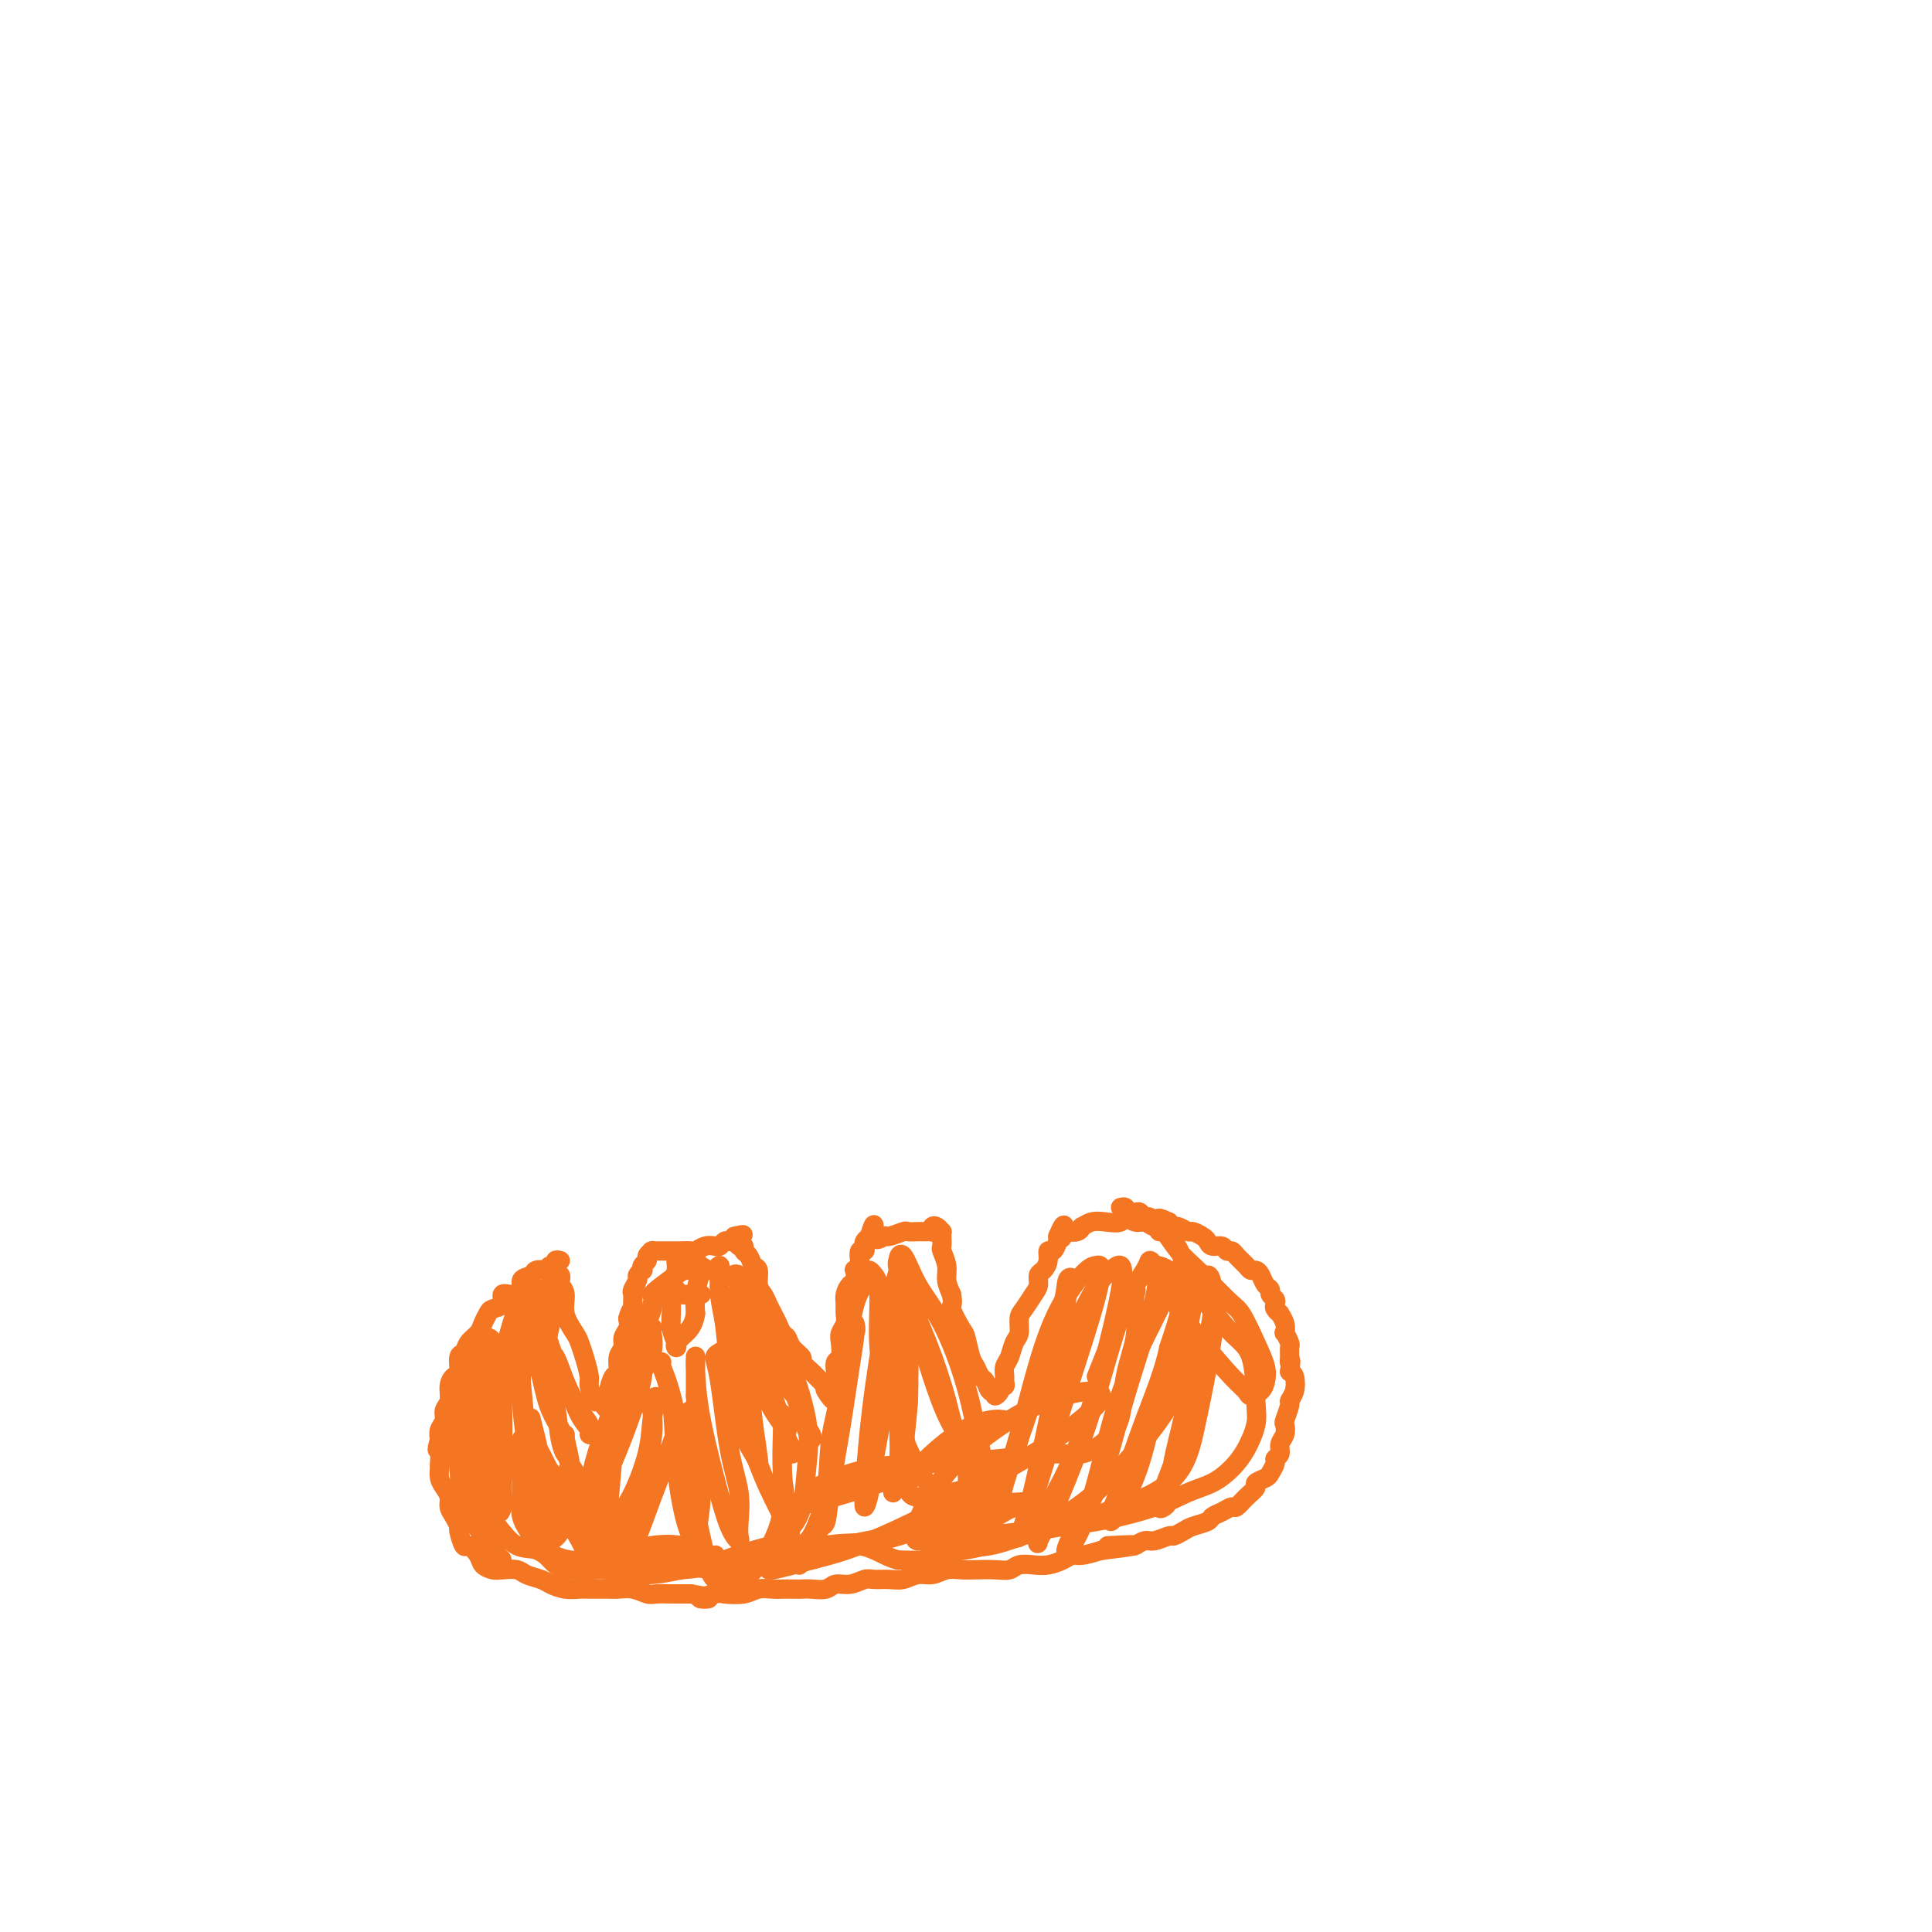 <svg viewBox='0 0 400 400' version='1.1' xmlns='http://www.w3.org/2000/svg' xmlns:xlink='http://www.w3.org/1999/xlink'><g fill='none' stroke='#F47623' stroke-width='4' stroke-linecap='round' stroke-linejoin='round'><path d='M116,261c-0.444,-0.121 -0.888,-0.242 -1,0c-0.112,0.242 0.106,0.849 0,1c-0.106,0.151 -0.538,-0.152 -1,0c-0.462,0.152 -0.955,0.761 -1,1c-0.045,0.239 0.357,0.109 0,0c-0.357,-0.109 -1.474,-0.197 -2,0c-0.526,0.197 -0.461,0.678 -1,1c-0.539,0.322 -1.684,0.485 -2,1c-0.316,0.515 0.196,1.381 0,2c-0.196,0.619 -1.099,0.991 -2,1c-0.901,0.009 -1.800,-0.346 -2,0c-0.200,0.346 0.298,1.391 0,2c-0.298,0.609 -1.393,0.782 -2,1c-0.607,0.218 -0.726,0.483 -1,1c-0.274,0.517 -0.704,1.288 -1,2c-0.296,0.712 -0.457,1.364 -1,2c-0.543,0.636 -1.469,1.255 -2,2c-0.531,0.745 -0.668,1.616 -1,2c-0.332,0.384 -0.858,0.281 -1,1c-0.142,0.719 0.102,2.262 0,3c-0.102,0.738 -0.548,0.673 -1,1c-0.452,0.327 -0.909,1.046 -1,2c-0.091,0.954 0.186,2.142 0,3c-0.186,0.858 -0.833,1.385 -1,2c-0.167,0.615 0.147,1.320 0,2c-0.147,0.680 -0.756,1.337 -1,2c-0.244,0.663 -0.122,1.331 0,2'/><path d='M91,298c-0.927,3.374 -0.246,1.810 0,2c0.246,0.190 0.056,2.134 0,3c-0.056,0.866 0.023,0.655 0,1c-0.023,0.345 -0.147,1.247 0,2c0.147,0.753 0.565,1.358 1,2c0.435,0.642 0.886,1.321 1,2c0.114,0.679 -0.110,1.356 0,2c0.110,0.644 0.553,1.253 1,2c0.447,0.747 0.897,1.632 1,2c0.103,0.368 -0.142,0.221 0,1c0.142,0.779 0.671,2.486 1,3c0.329,0.514 0.457,-0.163 1,0c0.543,0.163 1.500,1.167 2,2c0.500,0.833 0.541,1.494 1,2c0.459,0.506 1.334,0.857 2,1c0.666,0.143 1.122,0.080 2,0c0.878,-0.080 2.177,-0.175 3,0c0.823,0.175 1.169,0.621 2,1c0.831,0.379 2.146,0.690 3,1c0.854,0.310 1.248,0.619 2,1c0.752,0.381 1.863,0.834 3,1c1.137,0.166 2.299,0.043 3,0c0.701,-0.043 0.940,-0.008 2,0c1.060,0.008 2.940,-0.012 4,0c1.060,0.012 1.299,0.056 2,0c0.701,-0.056 1.864,-0.211 3,0c1.136,0.211 2.244,0.789 3,1c0.756,0.211 1.162,0.057 2,0c0.838,-0.057 2.110,-0.015 3,0c0.890,0.015 1.397,0.004 2,0c0.603,-0.004 1.301,-0.002 2,0'/><path d='M143,330c6.631,1.060 2.710,1.208 2,1c-0.710,-0.208 1.791,-0.774 3,-1c1.209,-0.226 1.125,-0.113 2,0c0.875,0.113 2.710,0.226 4,0c1.290,-0.226 2.037,-0.793 3,-1c0.963,-0.207 2.144,-0.056 3,0c0.856,0.056 1.388,0.016 2,0c0.612,-0.016 1.304,-0.008 2,0c0.696,0.008 1.396,0.017 2,0c0.604,-0.017 1.110,-0.061 2,0c0.890,0.061 2.163,0.227 3,0c0.837,-0.227 1.238,-0.846 2,-1c0.762,-0.154 1.884,0.156 3,0c1.116,-0.156 2.227,-0.778 3,-1c0.773,-0.222 1.207,-0.044 2,0c0.793,0.044 1.944,-0.044 3,0c1.056,0.044 2.015,0.222 3,0c0.985,-0.222 1.995,-0.844 3,-1c1.005,-0.156 2.005,0.154 3,0c0.995,-0.154 1.986,-0.772 3,-1c1.014,-0.228 2.053,-0.065 3,0c0.947,0.065 1.804,0.031 3,0c1.196,-0.031 2.732,-0.060 4,0c1.268,0.060 2.269,0.210 3,0c0.731,-0.210 1.193,-0.778 2,-1c0.807,-0.222 1.958,-0.097 3,0c1.042,0.097 1.975,0.167 3,0c1.025,-0.167 2.141,-0.571 3,-1c0.859,-0.429 1.462,-0.885 2,-1c0.538,-0.115 1.011,0.110 2,0c0.989,-0.110 2.495,-0.555 4,-1'/><path d='M228,321c13.446,-1.614 4.560,-1.149 2,-1c-2.560,0.149 1.206,-0.017 3,0c1.794,0.017 1.618,0.215 2,0c0.382,-0.215 1.324,-0.845 2,-1c0.676,-0.155 1.086,0.166 2,0c0.914,-0.166 2.333,-0.818 3,-1c0.667,-0.182 0.584,0.106 1,0c0.416,-0.106 1.333,-0.605 2,-1c0.667,-0.395 1.086,-0.684 2,-1c0.914,-0.316 2.324,-0.657 3,-1c0.676,-0.343 0.617,-0.686 1,-1c0.383,-0.314 1.207,-0.599 2,-1c0.793,-0.401 1.556,-0.919 2,-1c0.444,-0.081 0.571,0.276 1,0c0.429,-0.276 1.161,-1.186 2,-2c0.839,-0.814 1.784,-1.531 2,-2c0.216,-0.469 -0.297,-0.689 0,-1c0.297,-0.311 1.404,-0.712 2,-1c0.596,-0.288 0.680,-0.461 1,-1c0.320,-0.539 0.874,-1.442 1,-2c0.126,-0.558 -0.176,-0.770 0,-1c0.176,-0.230 0.831,-0.479 1,-1c0.169,-0.521 -0.147,-1.313 0,-2c0.147,-0.687 0.756,-1.269 1,-2c0.244,-0.731 0.121,-1.612 0,-2c-0.121,-0.388 -0.242,-0.282 0,-1c0.242,-0.718 0.847,-2.259 1,-3c0.153,-0.741 -0.144,-0.683 0,-1c0.144,-0.317 0.731,-1.008 1,-2c0.269,-0.992 0.220,-2.283 0,-3c-0.220,-0.717 -0.610,-0.858 -1,-1'/><path d='M267,284c0.463,-3.362 0.120,-2.268 0,-2c-0.120,0.268 -0.018,-0.291 0,-1c0.018,-0.709 -0.047,-1.569 0,-2c0.047,-0.431 0.205,-0.435 0,-1c-0.205,-0.565 -0.772,-1.692 -1,-2c-0.228,-0.308 -0.117,0.202 0,0c0.117,-0.202 0.241,-1.115 0,-2c-0.241,-0.885 -0.848,-1.743 -1,-2c-0.152,-0.257 0.151,0.086 0,0c-0.151,-0.086 -0.758,-0.601 -1,-1c-0.242,-0.399 -0.120,-0.683 0,-1c0.120,-0.317 0.240,-0.666 0,-1c-0.240,-0.334 -0.838,-0.654 -1,-1c-0.162,-0.346 0.111,-0.719 0,-1c-0.111,-0.281 -0.606,-0.470 -1,-1c-0.394,-0.530 -0.687,-1.402 -1,-2c-0.313,-0.598 -0.647,-0.921 -1,-1c-0.353,-0.079 -0.725,0.085 -1,0c-0.275,-0.085 -0.454,-0.419 -1,-1c-0.546,-0.581 -1.459,-1.409 -2,-2c-0.541,-0.591 -0.708,-0.946 -1,-1c-0.292,-0.054 -0.707,0.193 -1,0c-0.293,-0.193 -0.464,-0.826 -1,-1c-0.536,-0.174 -1.438,0.112 -2,0c-0.562,-0.112 -0.784,-0.622 -1,-1c-0.216,-0.378 -0.425,-0.622 -1,-1c-0.575,-0.378 -1.516,-0.889 -2,-1c-0.484,-0.111 -0.511,0.176 -1,0c-0.489,-0.176 -1.439,-0.817 -2,-1c-0.561,-0.183 -0.732,0.090 -1,0c-0.268,-0.090 -0.634,-0.545 -1,-1'/><path d='M242,253c-3.283,-1.637 -1.992,-0.228 -2,0c-0.008,0.228 -1.316,-0.724 -2,-1c-0.684,-0.276 -0.744,0.123 -1,0c-0.256,-0.123 -0.709,-0.769 -1,-1c-0.291,-0.231 -0.422,-0.048 -1,0c-0.578,0.048 -1.605,-0.040 -2,0c-0.395,0.040 -0.157,0.207 0,0c0.157,-0.207 0.235,-0.786 0,-1c-0.235,-0.214 -0.781,-0.061 -1,0c-0.219,0.061 -0.109,0.031 0,0'/><path d='M115,264c0.413,-0.093 0.827,-0.185 1,0c0.173,0.185 0.106,0.648 0,1c-0.106,0.352 -0.250,0.594 0,1c0.250,0.406 0.893,0.978 1,2c0.107,1.022 -0.321,2.494 0,4c0.321,1.506 1.392,3.045 2,4c0.608,0.955 0.754,1.325 1,2c0.246,0.675 0.591,1.655 1,3c0.409,1.345 0.883,3.057 1,4c0.117,0.943 -0.123,1.119 0,2c0.123,0.881 0.607,2.468 1,3c0.393,0.532 0.694,0.010 1,0c0.306,-0.010 0.618,0.491 1,1c0.382,0.509 0.834,1.025 1,1c0.166,-0.025 0.047,-0.592 0,-1c-0.047,-0.408 -0.023,-0.657 0,-1c0.023,-0.343 0.043,-0.781 0,-1c-0.043,-0.219 -0.151,-0.218 0,-1c0.151,-0.782 0.561,-2.345 1,-3c0.439,-0.655 0.906,-0.402 1,-1c0.094,-0.598 -0.185,-2.047 0,-3c0.185,-0.953 0.833,-1.410 1,-2c0.167,-0.590 -0.147,-1.313 0,-2c0.147,-0.687 0.756,-1.339 1,-2c0.244,-0.661 0.122,-1.330 0,-2'/><path d='M130,273c0.847,-3.075 0.963,-1.261 1,-1c0.037,0.261 -0.005,-1.029 0,-2c0.005,-0.971 0.058,-1.623 0,-2c-0.058,-0.377 -0.225,-0.478 0,-1c0.225,-0.522 0.844,-1.463 1,-2c0.156,-0.537 -0.150,-0.669 0,-1c0.150,-0.331 0.757,-0.862 1,-1c0.243,-0.138 0.121,0.117 0,0c-0.121,-0.117 -0.242,-0.606 0,-1c0.242,-0.394 0.848,-0.694 1,-1c0.152,-0.306 -0.150,-0.618 0,-1c0.150,-0.382 0.751,-0.834 1,-1c0.249,-0.166 0.147,-0.044 0,0c-0.147,0.044 -0.339,0.012 0,0c0.339,-0.012 1.208,-0.003 2,0c0.792,0.003 1.507,0.002 2,0c0.493,-0.002 0.765,-0.004 1,0c0.235,0.004 0.434,0.015 1,0c0.566,-0.015 1.500,-0.056 2,0c0.500,0.056 0.568,0.207 1,0c0.432,-0.207 1.229,-0.774 2,-1c0.771,-0.226 1.517,-0.112 2,0c0.483,0.112 0.704,0.224 1,0c0.296,-0.224 0.667,-0.782 1,-1c0.333,-0.218 0.628,-0.097 1,0c0.372,0.097 0.821,0.171 1,0c0.179,-0.171 0.090,-0.585 0,-1'/><path d='M152,256c3.012,-0.762 1.543,-0.167 1,0c-0.543,0.167 -0.160,-0.096 0,0c0.160,0.096 0.099,0.549 0,1c-0.099,0.451 -0.234,0.899 0,1c0.234,0.101 0.837,-0.143 1,0c0.163,0.143 -0.115,0.675 0,1c0.115,0.325 0.622,0.443 1,1c0.378,0.557 0.626,1.553 1,2c0.374,0.447 0.874,0.346 1,1c0.126,0.654 -0.121,2.062 0,3c0.121,0.938 0.610,1.407 1,2c0.390,0.593 0.682,1.310 1,2c0.318,0.690 0.661,1.353 1,2c0.339,0.647 0.673,1.276 1,2c0.327,0.724 0.646,1.541 1,2c0.354,0.459 0.743,0.561 1,1c0.257,0.439 0.384,1.217 1,2c0.616,0.783 1.723,1.572 2,2c0.277,0.428 -0.277,0.496 0,1c0.277,0.504 1.383,1.444 2,2c0.617,0.556 0.743,0.727 1,1c0.257,0.273 0.645,0.650 1,1c0.355,0.350 0.678,0.675 1,1'/><path d='M171,287c2.895,5.024 0.632,2.085 0,1c-0.632,-1.085 0.367,-0.317 1,0c0.633,0.317 0.901,0.183 1,0c0.099,-0.183 0.030,-0.414 0,-1c-0.030,-0.586 -0.022,-1.526 0,-2c0.022,-0.474 0.057,-0.483 0,-1c-0.057,-0.517 -0.208,-1.542 0,-2c0.208,-0.458 0.774,-0.349 1,-1c0.226,-0.651 0.113,-2.061 0,-3c-0.113,-0.939 -0.227,-1.406 0,-2c0.227,-0.594 0.796,-1.315 1,-2c0.204,-0.685 0.044,-1.334 0,-2c-0.044,-0.666 0.027,-1.349 0,-2c-0.027,-0.651 -0.152,-1.270 0,-2c0.152,-0.730 0.580,-1.572 1,-2c0.420,-0.428 0.831,-0.442 1,-1c0.169,-0.558 0.097,-1.660 0,-2c-0.097,-0.340 -0.218,0.081 0,0c0.218,-0.081 0.777,-0.666 1,-1c0.223,-0.334 0.111,-0.418 0,-1c-0.111,-0.582 -0.222,-1.662 0,-2c0.222,-0.338 0.778,0.067 1,0c0.222,-0.067 0.111,-0.606 0,-1c-0.111,-0.394 -0.222,-0.645 0,-1c0.222,-0.355 0.778,-0.816 1,-1c0.222,-0.184 0.111,-0.092 0,0'/><path d='M180,256c1.501,-4.791 0.754,-1.270 1,0c0.246,1.270 1.484,0.288 2,0c0.516,-0.288 0.309,0.119 1,0c0.691,-0.119 2.279,-0.764 3,-1c0.721,-0.236 0.575,-0.064 1,0c0.425,0.064 1.420,0.018 2,0c0.580,-0.018 0.743,-0.008 1,0c0.257,0.008 0.608,0.015 1,0c0.392,-0.015 0.827,-0.053 1,0c0.173,0.053 0.085,0.196 0,0c-0.085,-0.196 -0.166,-0.730 0,-1c0.166,-0.270 0.581,-0.275 1,0c0.419,0.275 0.843,0.832 1,1c0.157,0.168 0.046,-0.051 0,0c-0.046,0.051 -0.027,0.373 0,1c0.027,0.627 0.063,1.560 0,2c-0.063,0.440 -0.223,0.386 0,1c0.223,0.614 0.829,1.896 1,3c0.171,1.104 -0.094,2.030 0,3c0.094,0.970 0.547,1.985 1,3'/><path d='M197,268c0.510,2.465 -0.214,2.126 0,3c0.214,0.874 1.367,2.959 2,4c0.633,1.041 0.747,1.037 1,2c0.253,0.963 0.645,2.893 1,4c0.355,1.107 0.674,1.392 1,2c0.326,0.608 0.661,1.541 1,2c0.339,0.459 0.683,0.446 1,1c0.317,0.554 0.606,1.675 1,2c0.394,0.325 0.894,-0.147 1,0c0.106,0.147 -0.182,0.912 0,1c0.182,0.088 0.834,-0.500 1,-1c0.166,-0.500 -0.152,-0.911 0,-1c0.152,-0.089 0.776,0.143 1,0c0.224,-0.143 0.049,-0.661 0,-1c-0.049,-0.339 0.029,-0.498 0,-1c-0.029,-0.502 -0.166,-1.346 0,-2c0.166,-0.654 0.635,-1.119 1,-2c0.365,-0.881 0.626,-2.179 1,-3c0.374,-0.821 0.861,-1.164 1,-2c0.139,-0.836 -0.068,-2.164 0,-3c0.068,-0.836 0.413,-1.179 1,-2c0.587,-0.821 1.415,-2.120 2,-3c0.585,-0.880 0.927,-1.340 1,-2c0.073,-0.660 -0.121,-1.520 0,-2c0.121,-0.480 0.558,-0.580 1,-1c0.442,-0.420 0.889,-1.159 1,-2c0.111,-0.841 -0.115,-1.782 0,-2c0.115,-0.218 0.569,0.287 1,0c0.431,-0.287 0.837,-1.368 1,-2c0.163,-0.632 0.081,-0.816 0,-1'/><path d='M219,256c1.946,-4.735 1.313,-1.071 1,0c-0.313,1.071 -0.304,-0.449 0,-1c0.304,-0.551 0.903,-0.133 1,0c0.097,0.133 -0.308,-0.021 0,0c0.308,0.021 1.331,0.215 2,0c0.669,-0.215 0.985,-0.841 1,-1c0.015,-0.159 -0.271,0.149 0,0c0.271,-0.149 1.098,-0.754 2,-1c0.902,-0.246 1.880,-0.134 3,0c1.120,0.134 2.383,0.288 3,0c0.617,-0.288 0.589,-1.020 1,-1c0.411,0.020 1.263,0.790 2,1c0.737,0.210 1.361,-0.140 2,0c0.639,0.140 1.295,0.769 2,1c0.705,0.231 1.459,0.062 2,0c0.541,-0.062 0.869,-0.018 1,0c0.131,0.018 0.066,0.009 0,0'/><path d='M100,277c-0.002,-0.078 -0.003,-0.156 0,0c0.003,0.156 0.012,0.546 0,1c-0.012,0.454 -0.045,0.970 0,1c0.045,0.030 0.169,-0.428 0,0c-0.169,0.428 -0.632,1.743 -1,3c-0.368,1.257 -0.641,2.458 -1,4c-0.359,1.542 -0.805,3.425 -1,5c-0.195,1.575 -0.138,2.842 0,5c0.138,2.158 0.359,5.206 1,7c0.641,1.794 1.702,2.334 2,3c0.298,0.666 -0.168,1.459 0,2c0.168,0.541 0.970,0.830 1,1c0.030,0.170 -0.711,0.222 -1,0c-0.289,-0.222 -0.126,-0.717 0,-1c0.126,-0.283 0.214,-0.355 0,-2c-0.214,-1.645 -0.730,-4.863 -1,-7c-0.270,-2.137 -0.294,-3.193 0,-5c0.294,-1.807 0.906,-4.365 1,-6c0.094,-1.635 -0.329,-2.349 0,-3c0.329,-0.651 1.409,-1.240 2,-2c0.591,-0.760 0.694,-1.690 1,-2c0.306,-0.310 0.815,0.000 1,0c0.185,-0.000 0.046,-0.310 0,0c-0.046,0.310 0.002,1.241 0,3c-0.002,1.759 -0.052,4.348 0,7c0.052,2.652 0.206,5.368 0,8c-0.206,2.632 -0.773,5.181 -1,7c-0.227,1.819 -0.113,2.910 0,4'/><path d='M103,310c0.072,4.964 0.752,2.875 1,2c0.248,-0.875 0.066,-0.534 0,-1c-0.066,-0.466 -0.015,-1.739 0,-3c0.015,-1.261 -0.007,-2.512 0,-6c0.007,-3.488 0.043,-9.214 0,-13c-0.043,-3.786 -0.166,-5.631 0,-7c0.166,-1.369 0.622,-2.261 1,-3c0.378,-0.739 0.680,-1.325 1,-1c0.320,0.325 0.659,1.562 1,3c0.341,1.438 0.684,3.076 1,6c0.316,2.924 0.603,7.134 1,10c0.397,2.866 0.902,4.388 1,6c0.098,1.612 -0.212,3.314 0,4c0.212,0.686 0.947,0.354 1,0c0.053,-0.354 -0.575,-0.731 -1,-2c-0.425,-1.269 -0.648,-3.430 -1,-6c-0.352,-2.570 -0.835,-5.550 -1,-9c-0.165,-3.450 -0.014,-7.371 0,-9c0.014,-1.629 -0.110,-0.965 0,-1c0.110,-0.035 0.454,-0.770 1,-1c0.546,-0.230 1.295,0.046 2,2c0.705,1.954 1.367,5.587 2,8c0.633,2.413 1.238,3.607 2,5c0.762,1.393 1.680,2.986 2,4c0.320,1.014 0.041,1.450 0,2c-0.041,0.550 0.157,1.212 0,1c-0.157,-0.212 -0.669,-1.300 -1,-3c-0.331,-1.700 -0.480,-4.012 -1,-7c-0.520,-2.988 -1.409,-6.651 -2,-9c-0.591,-2.349 -0.883,-3.386 -1,-4c-0.117,-0.614 -0.058,-0.807 0,-1'/><path d='M112,277c-0.647,-3.610 0.237,-0.636 1,1c0.763,1.636 1.405,1.935 2,3c0.595,1.065 1.141,2.896 2,5c0.859,2.104 2.029,4.481 3,6c0.971,1.519 1.744,2.179 2,3c0.256,0.821 -0.004,1.801 0,2c0.004,0.199 0.271,-0.385 0,-1c-0.271,-0.615 -1.082,-1.263 -2,-3c-0.918,-1.737 -1.945,-4.564 -3,-7c-1.055,-2.436 -2.140,-4.480 -3,-7c-0.860,-2.520 -1.495,-5.516 -2,-7c-0.505,-1.484 -0.878,-1.456 -1,-2c-0.122,-0.544 0.008,-1.660 0,-2c-0.008,-0.340 -0.155,0.095 0,0c0.155,-0.095 0.613,-0.721 1,-1c0.387,-0.279 0.704,-0.209 1,0c0.296,0.209 0.570,0.559 1,1c0.430,0.441 1.016,0.974 1,2c-0.016,1.026 -0.634,2.545 -1,4c-0.366,1.455 -0.481,2.846 -1,4c-0.519,1.154 -1.444,2.072 -2,3c-0.556,0.928 -0.745,1.866 -1,2c-0.255,0.134 -0.577,-0.535 -1,-1c-0.423,-0.465 -0.947,-0.726 -1,-2c-0.053,-1.274 0.365,-3.562 1,-5c0.635,-1.438 1.488,-2.028 2,-3c0.512,-0.972 0.684,-2.327 1,-3c0.316,-0.673 0.775,-0.665 1,-1c0.225,-0.335 0.214,-1.013 0,-1c-0.214,0.013 -0.633,0.718 -1,1c-0.367,0.282 -0.684,0.141 -1,0'/><path d='M111,268c-0.115,-1.567 -1.901,0.517 -3,2c-1.099,1.483 -1.510,2.366 -2,4c-0.490,1.634 -1.060,4.018 -2,6c-0.940,1.982 -2.252,3.563 -3,6c-0.748,2.437 -0.932,5.730 -1,8c-0.068,2.270 -0.019,3.518 0,5c0.019,1.482 0.009,3.199 0,4c-0.009,0.801 -0.018,0.687 0,1c0.018,0.313 0.061,1.052 0,1c-0.061,-0.052 -0.227,-0.895 0,-2c0.227,-1.105 0.846,-2.470 1,-5c0.154,-2.530 -0.158,-6.224 0,-9c0.158,-2.776 0.785,-4.633 1,-6c0.215,-1.367 0.017,-2.243 0,-3c-0.017,-0.757 0.148,-1.394 0,-2c-0.148,-0.606 -0.607,-1.182 -1,-1c-0.393,0.182 -0.719,1.121 -1,2c-0.281,0.879 -0.518,1.696 -1,3c-0.482,1.304 -1.209,3.094 -2,5c-0.791,1.906 -1.646,3.927 -2,7c-0.354,3.073 -0.207,7.198 0,10c0.207,2.802 0.475,4.280 1,6c0.525,1.720 1.308,3.681 2,5c0.692,1.319 1.292,1.997 2,3c0.708,1.003 1.522,2.331 2,3c0.478,0.669 0.618,0.679 1,1c0.382,0.321 1.006,0.953 1,1c-0.006,0.047 -0.641,-0.493 -1,-1c-0.359,-0.507 -0.443,-0.983 -1,-2c-0.557,-1.017 -1.588,-2.576 -2,-4c-0.412,-1.424 -0.206,-2.712 0,-4'/><path d='M100,312c-1.007,-3.142 -1.524,-5.498 -2,-8c-0.476,-2.502 -0.912,-5.149 -1,-7c-0.088,-1.851 0.173,-2.905 0,-4c-0.173,-1.095 -0.778,-2.232 -1,-3c-0.222,-0.768 -0.060,-1.166 0,-1c0.060,0.166 0.019,0.898 0,1c-0.019,0.102 -0.017,-0.424 0,0c0.017,0.424 0.048,1.800 0,3c-0.048,1.200 -0.176,2.224 0,4c0.176,1.776 0.657,4.305 1,6c0.343,1.695 0.547,2.557 1,4c0.453,1.443 1.153,3.466 2,5c0.847,1.534 1.839,2.577 3,4c1.161,1.423 2.490,3.225 4,4c1.510,0.775 3.202,0.522 5,1c1.798,0.478 3.702,1.686 6,2c2.298,0.314 4.990,-0.266 8,-1c3.010,-0.734 6.339,-1.623 9,-2c2.661,-0.377 4.653,-0.241 6,0c1.347,0.241 2.048,0.587 3,1c0.952,0.413 2.156,0.893 3,1c0.844,0.107 1.327,-0.161 1,0c-0.327,0.161 -1.463,0.750 -2,1c-0.537,0.250 -0.475,0.163 -2,0c-1.525,-0.163 -4.639,-0.400 -7,-1c-2.361,-0.600 -3.970,-1.563 -6,-2c-2.030,-0.437 -4.480,-0.346 -7,-1c-2.520,-0.654 -5.108,-2.052 -7,-3c-1.892,-0.948 -3.086,-1.448 -4,-2c-0.914,-0.552 -1.547,-1.158 -2,-2c-0.453,-0.842 -0.727,-1.921 -1,-3'/><path d='M110,309c-2.278,-1.900 -0.975,-1.650 0,-2c0.975,-0.350 1.620,-1.300 2,-2c0.380,-0.700 0.496,-1.149 1,-1c0.504,0.149 1.397,0.895 2,2c0.603,1.105 0.918,2.567 1,4c0.082,1.433 -0.069,2.836 0,4c0.069,1.164 0.356,2.090 0,3c-0.356,0.910 -1.357,1.805 -2,2c-0.643,0.195 -0.929,-0.311 -1,-1c-0.071,-0.689 0.072,-1.561 0,-3c-0.072,-1.439 -0.360,-3.447 -1,-6c-0.640,-2.553 -1.633,-5.653 -2,-8c-0.367,-2.347 -0.110,-3.941 0,-5c0.110,-1.059 0.072,-1.583 0,-2c-0.072,-0.417 -0.177,-0.726 0,0c0.177,0.726 0.637,2.488 1,4c0.363,1.512 0.630,2.774 1,5c0.370,2.226 0.845,5.415 1,8c0.155,2.585 -0.009,4.564 0,6c0.009,1.436 0.189,2.329 0,3c-0.189,0.671 -0.749,1.120 -1,1c-0.251,-0.120 -0.193,-0.811 -1,-2c-0.807,-1.189 -2.481,-2.878 -3,-5c-0.519,-2.122 0.115,-4.677 0,-7c-0.115,-2.323 -0.979,-4.414 -1,-6c-0.021,-1.586 0.803,-2.666 1,-3c0.197,-0.334 -0.232,0.079 0,0c0.232,-0.079 1.124,-0.650 2,0c0.876,0.650 1.736,2.521 3,5c1.264,2.479 2.933,5.565 4,8c1.067,2.435 1.534,4.217 2,6'/><path d='M119,317c2.110,3.746 1.886,3.612 2,4c0.114,0.388 0.565,1.297 1,2c0.435,0.703 0.853,1.198 1,1c0.147,-0.198 0.021,-1.090 0,-2c-0.021,-0.910 0.061,-1.837 -1,-5c-1.061,-3.163 -3.265,-8.560 -4,-11c-0.735,-2.440 -0.000,-1.921 0,-3c0.000,-1.079 -0.734,-3.754 -1,-5c-0.266,-1.246 -0.065,-1.061 0,-1c0.065,0.061 -0.007,-0.001 0,1c0.007,1.001 0.093,3.064 1,5c0.907,1.936 2.634,3.744 4,6c1.366,2.256 2.370,4.960 3,7c0.630,2.040 0.884,3.417 2,5c1.116,1.583 3.093,3.373 4,4c0.907,0.627 0.742,0.091 1,0c0.258,-0.091 0.937,0.264 1,0c0.063,-0.264 -0.492,-1.147 -1,-2c-0.508,-0.853 -0.969,-1.676 -2,-3c-1.031,-1.324 -2.633,-3.150 -4,-4c-1.367,-0.850 -2.499,-0.724 -4,-1c-1.501,-0.276 -3.371,-0.954 -5,-1c-1.629,-0.046 -3.016,0.538 -4,1c-0.984,0.462 -1.565,0.801 -2,1c-0.435,0.199 -0.723,0.259 -1,1c-0.277,0.741 -0.541,2.165 0,3c0.541,0.835 1.888,1.083 3,2c1.112,0.917 1.989,2.504 4,3c2.011,0.496 5.157,-0.097 8,0c2.843,0.097 5.384,0.885 8,1c2.616,0.115 5.308,-0.442 8,-1'/><path d='M141,325c5.445,-0.348 7.058,-1.219 9,-2c1.942,-0.781 4.214,-1.473 6,-2c1.786,-0.527 3.085,-0.889 4,-1c0.915,-0.111 1.448,0.030 2,0c0.552,-0.030 1.125,-0.230 1,0c-0.125,0.230 -0.949,0.889 -1,1c-0.051,0.111 0.671,-0.327 0,0c-0.671,0.327 -2.737,1.420 -4,2c-1.263,0.580 -1.725,0.646 -3,1c-1.275,0.354 -3.364,0.996 -6,1c-2.636,0.004 -5.818,-0.631 -8,-1c-2.182,-0.369 -3.365,-0.472 -5,-1c-1.635,-0.528 -3.724,-1.480 -5,-2c-1.276,-0.520 -1.741,-0.607 -2,-1c-0.259,-0.393 -0.312,-1.091 0,-2c0.312,-0.909 0.988,-2.028 2,-4c1.012,-1.972 2.360,-4.798 4,-7c1.640,-2.202 3.573,-3.780 5,-6c1.427,-2.220 2.349,-5.082 3,-7c0.651,-1.918 1.031,-2.891 1,-3c-0.031,-0.109 -0.474,0.647 -1,1c-0.526,0.353 -1.136,0.304 -2,2c-0.864,1.696 -1.982,5.137 -3,8c-1.018,2.863 -1.934,5.146 -3,8c-1.066,2.854 -2.280,6.277 -3,8c-0.720,1.723 -0.946,1.747 -1,2c-0.054,0.253 0.063,0.736 0,0c-0.063,-0.736 -0.305,-2.692 0,-5c0.305,-2.308 1.159,-4.967 2,-8c0.841,-3.033 1.669,-6.438 2,-9c0.331,-2.562 0.166,-4.281 0,-6'/><path d='M135,292c0.675,-4.430 0.864,-2.507 1,-2c0.136,0.507 0.221,-0.404 0,0c-0.221,0.404 -0.748,2.123 -1,4c-0.252,1.877 -0.230,3.914 -1,7c-0.770,3.086 -2.333,7.222 -4,10c-1.667,2.778 -3.439,4.197 -4,5c-0.561,0.803 0.091,0.990 0,1c-0.091,0.010 -0.923,-0.158 -1,-1c-0.077,-0.842 0.600,-2.357 1,-5c0.400,-2.643 0.524,-6.413 1,-10c0.476,-3.587 1.306,-6.990 2,-10c0.694,-3.010 1.252,-5.627 2,-7c0.748,-1.373 1.685,-1.502 2,-2c0.315,-0.498 0.009,-1.364 0,-1c-0.009,0.364 0.281,1.957 0,4c-0.281,2.043 -1.133,4.535 -2,7c-0.867,2.465 -1.749,4.902 -3,8c-1.251,3.098 -2.869,6.857 -4,9c-1.131,2.143 -1.773,2.672 -2,3c-0.227,0.328 -0.038,0.457 0,0c0.038,-0.457 -0.075,-1.498 0,-3c0.075,-1.502 0.339,-3.464 1,-6c0.661,-2.536 1.718,-5.646 3,-9c1.282,-3.354 2.788,-6.950 4,-10c1.212,-3.050 2.130,-5.552 3,-7c0.870,-1.448 1.690,-1.842 2,-2c0.310,-0.158 0.108,-0.081 0,0c-0.108,0.081 -0.122,0.166 0,1c0.122,0.834 0.379,2.417 0,4c-0.379,1.583 -1.394,3.167 -2,4c-0.606,0.833 -0.803,0.917 -1,1'/><path d='M132,285c-0.513,1.345 -0.296,-0.293 0,-2c0.296,-1.707 0.672,-3.485 1,-5c0.328,-1.515 0.608,-2.769 1,-4c0.392,-1.231 0.895,-2.438 1,-3c0.105,-0.562 -0.189,-0.477 0,-1c0.189,-0.523 0.862,-1.653 1,-2c0.138,-0.347 -0.257,0.089 0,0c0.257,-0.089 1.168,-0.703 2,-1c0.832,-0.297 1.585,-0.276 2,0c0.415,0.276 0.490,0.806 1,1c0.510,0.194 1.453,0.052 2,0c0.547,-0.052 0.699,-0.014 1,0c0.301,0.014 0.752,0.004 1,0c0.248,-0.004 0.292,-0.001 0,0c-0.292,0.001 -0.919,0.000 -1,0c-0.081,-0.000 0.385,0.000 0,0c-0.385,-0.000 -1.620,-0.001 -3,0c-1.380,0.001 -2.906,0.004 -4,0c-1.094,-0.004 -1.755,-0.015 -2,0c-0.245,0.015 -0.073,0.057 0,0c0.073,-0.057 0.047,-0.211 1,-1c0.953,-0.789 2.886,-2.211 4,-3c1.114,-0.789 1.410,-0.944 2,-1c0.590,-0.056 1.476,-0.015 2,0c0.524,0.015 0.687,0.002 1,0c0.313,-0.002 0.777,0.008 1,0c0.223,-0.008 0.204,-0.033 0,0c-0.204,0.033 -0.593,0.124 -1,1c-0.407,0.876 -0.830,2.536 -1,4c-0.170,1.464 -0.085,2.732 0,4'/><path d='M144,272c-0.333,2.195 -1.165,3.183 -2,4c-0.835,0.817 -1.674,1.465 -2,2c-0.326,0.535 -0.141,0.959 0,1c0.141,0.041 0.238,-0.300 0,-1c-0.238,-0.700 -0.811,-1.760 -1,-3c-0.189,-1.240 0.005,-2.662 0,-4c-0.005,-1.338 -0.210,-2.594 0,-4c0.210,-1.406 0.834,-2.962 1,-4c0.166,-1.038 -0.125,-1.557 0,-2c0.125,-0.443 0.667,-0.808 1,-1c0.333,-0.192 0.457,-0.209 1,0c0.543,0.209 1.503,0.646 2,1c0.497,0.354 0.529,0.626 1,1c0.471,0.374 1.380,0.851 2,1c0.620,0.149 0.951,-0.031 1,0c0.049,0.031 -0.184,0.271 0,0c0.184,-0.271 0.785,-1.055 1,-1c0.215,0.055 0.046,0.947 0,1c-0.046,0.053 0.033,-0.735 0,0c-0.033,0.735 -0.179,2.993 0,5c0.179,2.007 0.681,3.762 1,6c0.319,2.238 0.453,4.957 1,8c0.547,3.043 1.505,6.409 2,9c0.495,2.591 0.526,4.409 1,6c0.474,1.591 1.392,2.957 2,4c0.608,1.043 0.905,1.764 1,2c0.095,0.236 -0.013,-0.013 0,0c0.013,0.013 0.147,0.290 0,-1c-0.147,-1.290 -0.573,-4.145 -1,-7'/><path d='M156,295c-0.182,-2.252 -0.637,-4.881 -1,-8c-0.363,-3.119 -0.632,-6.728 -1,-9c-0.368,-2.272 -0.833,-3.209 -1,-4c-0.167,-0.791 -0.036,-1.437 0,-2c0.036,-0.563 -0.024,-1.043 0,-1c0.024,0.043 0.132,0.609 0,1c-0.132,0.391 -0.506,0.608 0,2c0.506,1.392 1.890,3.959 3,7c1.110,3.041 1.944,6.557 3,9c1.056,2.443 2.334,3.813 3,5c0.666,1.187 0.720,2.190 1,3c0.280,0.810 0.786,1.426 1,2c0.214,0.574 0.138,1.105 0,1c-0.138,-0.105 -0.336,-0.848 -1,-3c-0.664,-2.152 -1.795,-5.715 -3,-9c-1.205,-3.285 -2.485,-6.292 -3,-9c-0.515,-2.708 -0.266,-5.118 -1,-7c-0.734,-1.882 -2.451,-3.238 -3,-4c-0.549,-0.762 0.069,-0.932 0,-1c-0.069,-0.068 -0.824,-0.035 -1,0c-0.176,0.035 0.226,0.074 1,1c0.774,0.926 1.919,2.741 3,5c1.081,2.259 2.097,4.962 3,7c0.903,2.038 1.693,3.412 3,5c1.307,1.588 3.132,3.389 4,5c0.868,1.611 0.778,3.033 1,4c0.222,0.967 0.756,1.480 1,2c0.244,0.520 0.200,1.047 0,1c-0.200,-0.047 -0.554,-0.666 -1,-2c-0.446,-1.334 -0.985,-3.381 -2,-6c-1.015,-2.619 -2.508,-5.809 -4,-9'/><path d='M161,281c-1.818,-4.335 -2.862,-6.673 -4,-9c-1.138,-2.327 -2.370,-4.644 -3,-6c-0.630,-1.356 -0.659,-1.753 -1,-2c-0.341,-0.247 -0.994,-0.344 -1,0c-0.006,0.344 0.636,1.131 2,3c1.364,1.869 3.449,4.821 5,7c1.551,2.179 2.566,3.586 4,7c1.434,3.414 3.285,8.837 4,13c0.715,4.163 0.292,7.068 0,10c-0.292,2.932 -0.454,5.891 -1,8c-0.546,2.109 -1.475,3.370 -2,4c-0.525,0.630 -0.645,0.631 -1,0c-0.355,-0.631 -0.945,-1.893 -2,-4c-1.055,-2.107 -2.574,-5.060 -4,-9c-1.426,-3.940 -2.758,-8.867 -4,-13c-1.242,-4.133 -2.394,-7.472 -3,-9c-0.606,-1.528 -0.666,-1.243 -1,-1c-0.334,0.243 -0.941,0.446 -1,1c-0.059,0.554 0.429,1.461 1,5c0.571,3.539 1.226,9.710 2,14c0.774,4.290 1.666,6.701 2,9c0.334,2.299 0.109,4.488 0,6c-0.109,1.512 -0.102,2.348 0,3c0.102,0.652 0.301,1.122 0,1c-0.301,-0.122 -1.100,-0.835 -2,-3c-0.900,-2.165 -1.901,-5.783 -3,-10c-1.099,-4.217 -2.294,-9.033 -3,-13c-0.706,-3.967 -0.921,-7.084 -1,-9c-0.079,-1.916 -0.021,-2.631 0,-3c0.021,-0.369 0.006,-0.391 0,1c-0.006,1.391 -0.003,4.196 0,7'/><path d='M144,289c0.211,3.967 0.737,9.885 1,14c0.263,4.115 0.261,6.427 0,9c-0.261,2.573 -0.781,5.405 -1,7c-0.219,1.595 -0.137,1.951 0,2c0.137,0.049 0.330,-0.211 0,-1c-0.330,-0.789 -1.184,-2.106 -2,-5c-0.816,-2.894 -1.593,-7.363 -2,-12c-0.407,-4.637 -0.444,-9.442 -1,-13c-0.556,-3.558 -1.632,-5.869 -2,-7c-0.368,-1.131 -0.030,-1.083 0,-1c0.030,0.083 -0.249,0.202 0,1c0.249,0.798 1.024,2.277 2,6c0.976,3.723 2.153,9.690 3,14c0.847,4.310 1.366,6.962 2,10c0.634,3.038 1.384,6.463 2,9c0.616,2.537 1.099,4.186 2,5c0.901,0.814 2.221,0.793 3,1c0.779,0.207 1.017,0.644 2,0c0.983,-0.644 2.712,-2.368 4,-4c1.288,-1.632 2.136,-3.172 3,-5c0.864,-1.828 1.744,-3.943 2,-7c0.256,-3.057 -0.114,-7.056 0,-10c0.114,-2.944 0.710,-4.833 1,-6c0.290,-1.167 0.273,-1.613 0,-2c-0.273,-0.387 -0.802,-0.715 -1,-1c-0.198,-0.285 -0.064,-0.529 0,0c0.064,0.529 0.059,1.830 0,4c-0.059,2.170 -0.170,5.211 0,8c0.170,2.789 0.623,5.328 1,8c0.377,2.672 0.679,5.478 1,7c0.321,1.522 0.660,1.761 1,2'/><path d='M165,322c0.616,4.334 0.655,0.670 1,-1c0.345,-1.670 0.994,-1.347 2,-3c1.006,-1.653 2.368,-5.282 3,-9c0.632,-3.718 0.533,-7.527 1,-11c0.467,-3.473 1.499,-6.612 2,-10c0.501,-3.388 0.472,-7.025 1,-9c0.528,-1.975 1.614,-2.288 2,-3c0.386,-0.712 0.072,-1.824 0,-2c-0.072,-0.176 0.097,0.584 0,2c-0.097,1.416 -0.460,3.489 -1,7c-0.540,3.511 -1.255,8.462 -2,13c-0.745,4.538 -1.518,8.665 -2,12c-0.482,3.335 -0.673,5.879 -1,7c-0.327,1.121 -0.789,0.819 -1,1c-0.211,0.181 -0.170,0.845 0,0c0.170,-0.845 0.469,-3.199 1,-7c0.531,-3.801 1.295,-9.049 2,-14c0.705,-4.951 1.351,-9.604 2,-14c0.649,-4.396 1.301,-8.535 2,-11c0.699,-2.465 1.445,-3.257 2,-4c0.555,-0.743 0.918,-1.436 1,-2c0.082,-0.564 -0.116,-0.998 0,-1c0.116,-0.002 0.546,0.427 1,1c0.454,0.573 0.932,1.289 1,4c0.068,2.711 -0.273,7.415 0,11c0.273,3.585 1.159,6.049 1,10c-0.159,3.951 -1.362,9.389 -2,13c-0.638,3.611 -0.710,5.395 -1,7c-0.290,1.605 -0.797,3.030 -1,3c-0.203,-0.030 -0.101,-1.515 0,-3'/><path d='M179,309c0.129,-2.632 0.450,-7.710 1,-13c0.550,-5.290 1.328,-10.790 2,-15c0.672,-4.210 1.237,-7.131 2,-10c0.763,-2.869 1.725,-5.687 2,-7c0.275,-1.313 -0.136,-1.120 0,-1c0.136,0.120 0.818,0.169 1,1c0.182,0.831 -0.136,2.445 0,4c0.136,1.555 0.727,3.052 1,7c0.273,3.948 0.230,10.349 0,15c-0.230,4.651 -0.647,7.554 -1,10c-0.353,2.446 -0.644,4.435 -1,6c-0.356,1.565 -0.778,2.705 -1,3c-0.222,0.295 -0.242,-0.256 0,-1c0.242,-0.744 0.748,-1.683 1,-4c0.252,-2.317 0.250,-6.013 0,-10c-0.250,-3.987 -0.748,-8.267 -1,-13c-0.252,-4.733 -0.257,-9.920 0,-13c0.257,-3.080 0.777,-4.053 1,-5c0.223,-0.947 0.150,-1.866 0,-2c-0.150,-0.134 -0.375,0.519 0,2c0.375,1.481 1.352,3.790 2,6c0.648,2.210 0.969,4.320 2,7c1.031,2.680 2.771,5.931 4,9c1.229,3.069 1.945,5.955 3,9c1.055,3.045 2.449,6.248 3,9c0.551,2.752 0.260,5.053 0,7c-0.260,1.947 -0.490,3.541 -1,5c-0.510,1.459 -1.302,2.783 -2,4c-0.698,1.217 -1.303,2.328 -2,3c-0.697,0.672 -1.485,0.906 -3,1c-1.515,0.094 -3.758,0.047 -6,0'/><path d='M186,323c-2.668,-0.576 -4.837,-2.517 -8,-3c-3.163,-0.483 -7.320,0.491 -10,1c-2.680,0.509 -3.884,0.552 -5,1c-1.116,0.448 -2.146,1.301 -3,2c-0.854,0.699 -1.533,1.244 0,1c1.533,-0.244 5.277,-1.277 8,-2c2.723,-0.723 4.424,-1.136 7,-2c2.576,-0.864 6.028,-2.178 10,-4c3.972,-1.822 8.463,-4.153 11,-5c2.537,-0.847 3.121,-0.211 4,0c0.879,0.211 2.053,-0.004 2,0c-0.053,0.004 -1.331,0.228 -3,1c-1.669,0.772 -3.727,2.091 -6,3c-2.273,0.909 -4.762,1.410 -8,2c-3.238,0.590 -7.225,1.271 -10,2c-2.775,0.729 -4.336,1.505 -6,2c-1.664,0.495 -3.430,0.710 -4,1c-0.570,0.290 0.055,0.654 1,0c0.945,-0.654 2.210,-2.325 5,-3c2.790,-0.675 7.106,-0.353 11,-1c3.894,-0.647 7.366,-2.263 11,-3c3.634,-0.737 7.431,-0.593 10,-1c2.569,-0.407 3.912,-1.363 5,-2c1.088,-0.637 1.921,-0.955 3,-1c1.079,-0.045 2.404,0.182 3,0c0.596,-0.182 0.463,-0.773 0,-1c-0.463,-0.227 -1.257,-0.091 -3,0c-1.743,0.091 -4.436,0.138 -7,0c-2.564,-0.138 -4.998,-0.460 -7,-1c-2.002,-0.540 -3.572,-1.297 -5,-3c-1.428,-1.703 -2.714,-4.351 -4,-7'/><path d='M188,300c-1.376,-2.987 -0.316,-5.455 0,-9c0.316,-3.545 -0.112,-8.167 0,-11c0.112,-2.833 0.763,-3.876 1,-5c0.237,-1.124 0.058,-2.327 0,-3c-0.058,-0.673 0.004,-0.816 0,-1c-0.004,-0.184 -0.075,-0.409 0,0c0.075,0.409 0.297,1.453 1,4c0.703,2.547 1.888,6.598 3,10c1.112,3.402 2.152,6.157 3,8c0.848,1.843 1.505,2.775 2,4c0.495,1.225 0.829,2.744 1,3c0.171,0.256 0.179,-0.752 0,-1c-0.179,-0.248 -0.544,0.263 -1,-1c-0.456,-1.263 -1.002,-4.302 -2,-8c-0.998,-3.698 -2.448,-8.057 -4,-12c-1.552,-3.943 -3.207,-7.470 -4,-10c-0.793,-2.530 -0.724,-4.063 -1,-5c-0.276,-0.937 -0.899,-1.279 -1,-2c-0.101,-0.721 0.318,-1.822 1,-1c0.682,0.822 1.625,3.568 3,6c1.375,2.432 3.181,4.552 5,8c1.819,3.448 3.651,8.225 5,13c1.349,4.775 2.215,9.548 3,13c0.785,3.452 1.488,5.582 2,7c0.512,1.418 0.832,2.124 1,3c0.168,0.876 0.185,1.923 0,2c-0.185,0.077 -0.572,-0.816 -1,-2c-0.428,-1.184 -0.898,-2.657 -1,-4c-0.102,-1.343 0.165,-2.554 0,-3c-0.165,-0.446 -0.761,-0.127 -1,0c-0.239,0.127 -0.119,0.064 0,0'/><path d='M203,303c-0.287,-0.177 0.495,2.881 1,4c0.505,1.119 0.731,0.299 1,0c0.269,-0.299 0.580,-0.078 1,0c0.420,0.078 0.948,0.012 2,-2c1.052,-2.012 2.626,-5.972 4,-10c1.374,-4.028 2.547,-8.126 4,-12c1.453,-3.874 3.187,-7.524 4,-10c0.813,-2.476 0.704,-3.780 1,-5c0.296,-1.220 0.995,-2.358 1,-3c0.005,-0.642 -0.685,-0.787 -1,0c-0.315,0.787 -0.256,2.508 -1,5c-0.744,2.492 -2.291,5.756 -4,11c-1.709,5.244 -3.581,12.468 -5,17c-1.419,4.532 -2.387,6.373 -3,8c-0.613,1.627 -0.871,3.041 -1,4c-0.129,0.959 -0.128,1.465 0,1c0.128,-0.465 0.384,-1.900 1,-4c0.616,-2.100 1.593,-4.864 3,-10c1.407,-5.136 3.243,-12.645 5,-18c1.757,-5.355 3.435,-8.555 5,-11c1.565,-2.445 3.018,-4.136 4,-5c0.982,-0.864 1.494,-0.903 2,-1c0.506,-0.097 1.004,-0.254 1,1c-0.004,1.254 -0.512,3.918 -2,9c-1.488,5.082 -3.955,12.580 -6,19c-2.045,6.420 -3.667,11.760 -5,16c-1.333,4.240 -2.376,7.379 -3,9c-0.624,1.621 -0.827,1.723 -1,2c-0.173,0.277 -0.316,0.728 0,0c0.316,-0.728 1.090,-2.637 2,-6c0.910,-3.363 1.955,-8.182 3,-13'/><path d='M216,299c1.218,-5.706 2.263,-11.471 4,-17c1.737,-5.529 4.168,-10.824 6,-14c1.832,-3.176 3.066,-4.235 4,-5c0.934,-0.765 1.567,-1.237 2,-1c0.433,0.237 0.667,1.184 0,5c-0.667,3.816 -2.233,10.500 -4,17c-1.767,6.500 -3.735,12.817 -6,18c-2.265,5.183 -4.827,9.234 -6,12c-1.173,2.766 -0.957,4.247 -1,5c-0.043,0.753 -0.344,0.777 0,0c0.344,-0.777 1.332,-2.354 3,-6c1.668,-3.646 4.015,-9.359 6,-15c1.985,-5.641 3.606,-11.209 5,-16c1.394,-4.791 2.561,-8.804 4,-12c1.439,-3.196 3.151,-5.574 4,-7c0.849,-1.426 0.833,-1.901 1,-2c0.167,-0.099 0.515,0.178 1,1c0.485,0.822 1.108,2.188 0,7c-1.108,4.812 -3.945,13.071 -6,20c-2.055,6.929 -3.327,12.527 -5,17c-1.673,4.473 -3.746,7.821 -5,10c-1.254,2.179 -1.687,3.188 -2,4c-0.313,0.812 -0.504,1.427 0,1c0.504,-0.427 1.704,-1.896 3,-5c1.296,-3.104 2.689,-7.843 4,-13c1.311,-5.157 2.539,-10.730 5,-17c2.461,-6.270 6.154,-13.235 8,-17c1.846,-3.765 1.845,-4.329 2,-5c0.155,-0.671 0.465,-1.450 1,-1c0.535,0.450 1.296,2.129 1,5c-0.296,2.871 -1.648,6.936 -3,11'/><path d='M242,279c-1.015,4.939 -3.052,9.787 -5,15c-1.948,5.213 -3.806,10.790 -5,14c-1.194,3.210 -1.725,4.053 -2,5c-0.275,0.947 -0.296,1.998 0,2c0.296,0.002 0.908,-1.044 2,-3c1.092,-1.956 2.663,-4.820 4,-9c1.337,-4.180 2.438,-9.676 4,-15c1.562,-5.324 3.583,-10.478 5,-14c1.417,-3.522 2.228,-5.414 3,-7c0.772,-1.586 1.505,-2.867 2,-3c0.495,-0.133 0.753,0.883 1,2c0.247,1.117 0.482,2.335 0,6c-0.482,3.665 -1.681,9.778 -3,15c-1.319,5.222 -2.756,9.554 -4,13c-1.244,3.446 -2.294,6.004 -3,8c-0.706,1.996 -1.068,3.428 -1,4c0.068,0.572 0.564,0.285 1,0c0.436,-0.285 0.811,-0.567 1,-2c0.189,-1.433 0.192,-4.017 1,-8c0.808,-3.983 2.421,-9.364 3,-14c0.579,-4.636 0.124,-8.527 0,-12c-0.124,-3.473 0.082,-6.529 0,-9c-0.082,-2.471 -0.453,-4.356 -1,-6c-0.547,-1.644 -1.269,-3.046 -2,-4c-0.731,-0.954 -1.469,-1.459 -2,-2c-0.531,-0.541 -0.853,-1.118 -1,-1c-0.147,0.118 -0.120,0.932 0,1c0.120,0.068 0.331,-0.611 1,0c0.669,0.611 1.795,2.511 3,4c1.205,1.489 2.487,2.568 4,4c1.513,1.432 3.256,3.216 5,5'/><path d='M253,268c2.612,2.623 3.143,2.681 4,4c0.857,1.319 2.041,3.899 3,6c0.959,2.101 1.695,3.724 2,5c0.305,1.276 0.180,2.207 0,3c-0.180,0.793 -0.416,1.450 -1,2c-0.584,0.550 -1.515,0.993 -2,1c-0.485,0.007 -0.523,-0.424 -1,-1c-0.477,-0.576 -1.392,-1.298 -3,-3c-1.608,-1.702 -3.910,-4.383 -6,-7c-2.090,-2.617 -3.969,-5.170 -5,-7c-1.031,-1.830 -1.213,-2.936 -2,-4c-0.787,-1.064 -2.179,-2.087 -3,-3c-0.821,-0.913 -1.070,-1.717 -1,-2c0.070,-0.283 0.460,-0.044 1,0c0.540,0.044 1.230,-0.105 3,1c1.770,1.105 4.619,3.466 7,6c2.381,2.534 4.293,5.241 6,7c1.707,1.759 3.209,2.571 4,5c0.791,2.429 0.870,6.475 1,9c0.130,2.525 0.312,3.529 0,5c-0.312,1.471 -1.116,3.408 -2,5c-0.884,1.592 -1.848,2.839 -3,4c-1.152,1.161 -2.492,2.235 -4,3c-1.508,0.765 -3.183,1.221 -5,2c-1.817,0.779 -3.776,1.880 -7,3c-3.224,1.120 -7.711,2.258 -12,3c-4.289,0.742 -8.378,1.088 -12,2c-3.622,0.912 -6.775,2.389 -10,3c-3.225,0.611 -6.522,0.357 -9,0c-2.478,-0.357 -4.137,-0.816 -5,-1c-0.863,-0.184 -0.932,-0.092 -1,0'/><path d='M190,319c-1.659,-0.403 1.692,-0.911 4,-1c2.308,-0.089 3.573,0.242 8,0c4.427,-0.242 12.016,-1.056 17,-2c4.984,-0.944 7.365,-2.016 10,-3c2.635,-0.984 5.526,-1.879 8,-3c2.474,-1.121 4.530,-2.467 6,-4c1.470,-1.533 2.352,-3.253 3,-5c0.648,-1.747 1.060,-3.519 2,-8c0.940,-4.481 2.406,-11.669 3,-16c0.594,-4.331 0.314,-5.804 0,-7c-0.314,-1.196 -0.662,-2.114 -1,-3c-0.338,-0.886 -0.667,-1.740 -1,-2c-0.333,-0.260 -0.670,0.072 -1,1c-0.330,0.928 -0.653,2.450 -1,4c-0.347,1.550 -0.717,3.127 -1,6c-0.283,2.873 -0.478,7.043 -2,11c-1.522,3.957 -4.370,7.703 -7,11c-2.630,3.297 -5.044,6.146 -8,9c-2.956,2.854 -6.456,5.714 -11,8c-4.544,2.286 -10.131,3.998 -14,5c-3.869,1.002 -6.021,1.295 -8,1c-1.979,-0.295 -3.787,-1.178 -5,-2c-1.213,-0.822 -1.831,-1.584 -1,-4c0.831,-2.416 3.113,-6.487 6,-10c2.887,-3.513 6.381,-6.466 10,-9c3.619,-2.534 7.364,-4.647 11,-6c3.636,-1.353 7.162,-1.945 9,-2c1.838,-0.055 1.987,0.429 2,1c0.013,0.571 -0.112,1.231 -2,3c-1.888,1.769 -5.539,4.648 -9,7c-3.461,2.352 -6.730,4.176 -10,6'/><path d='M207,305c-4.813,2.834 -7.347,3.419 -10,4c-2.653,0.581 -5.427,1.157 -7,1c-1.573,-0.157 -1.945,-1.047 -2,-2c-0.055,-0.953 0.207,-1.968 2,-4c1.793,-2.032 5.118,-5.081 8,-7c2.882,-1.919 5.323,-2.708 7,-3c1.677,-0.292 2.591,-0.087 3,0c0.409,0.087 0.315,0.055 -1,1c-1.315,0.945 -3.849,2.868 -8,5c-4.151,2.132 -9.918,4.473 -14,6c-4.082,1.527 -6.478,2.241 -9,3c-2.522,0.759 -5.172,1.563 -7,2c-1.828,0.437 -2.836,0.507 -3,0c-0.164,-0.507 0.517,-1.590 3,-3c2.483,-1.410 6.768,-3.147 11,-4c4.232,-0.853 8.412,-0.823 13,-1c4.588,-0.177 9.585,-0.560 14,-1c4.415,-0.440 8.248,-0.936 11,-1c2.752,-0.064 4.424,0.303 6,0c1.576,-0.303 3.057,-1.275 4,-2c0.943,-0.725 1.349,-1.201 2,-2c0.651,-0.799 1.547,-1.919 2,-4c0.453,-2.081 0.463,-5.122 1,-8c0.537,-2.878 1.601,-5.593 2,-8c0.399,-2.407 0.134,-4.507 0,-6c-0.134,-1.493 -0.137,-2.378 0,-3c0.137,-0.622 0.412,-0.982 0,-1c-0.412,-0.018 -1.513,0.304 -2,1c-0.487,0.696 -0.362,1.764 -1,4c-0.638,2.236 -2.039,5.639 -3,8c-0.961,2.361 -1.480,3.681 -2,5'/></g>
</svg>